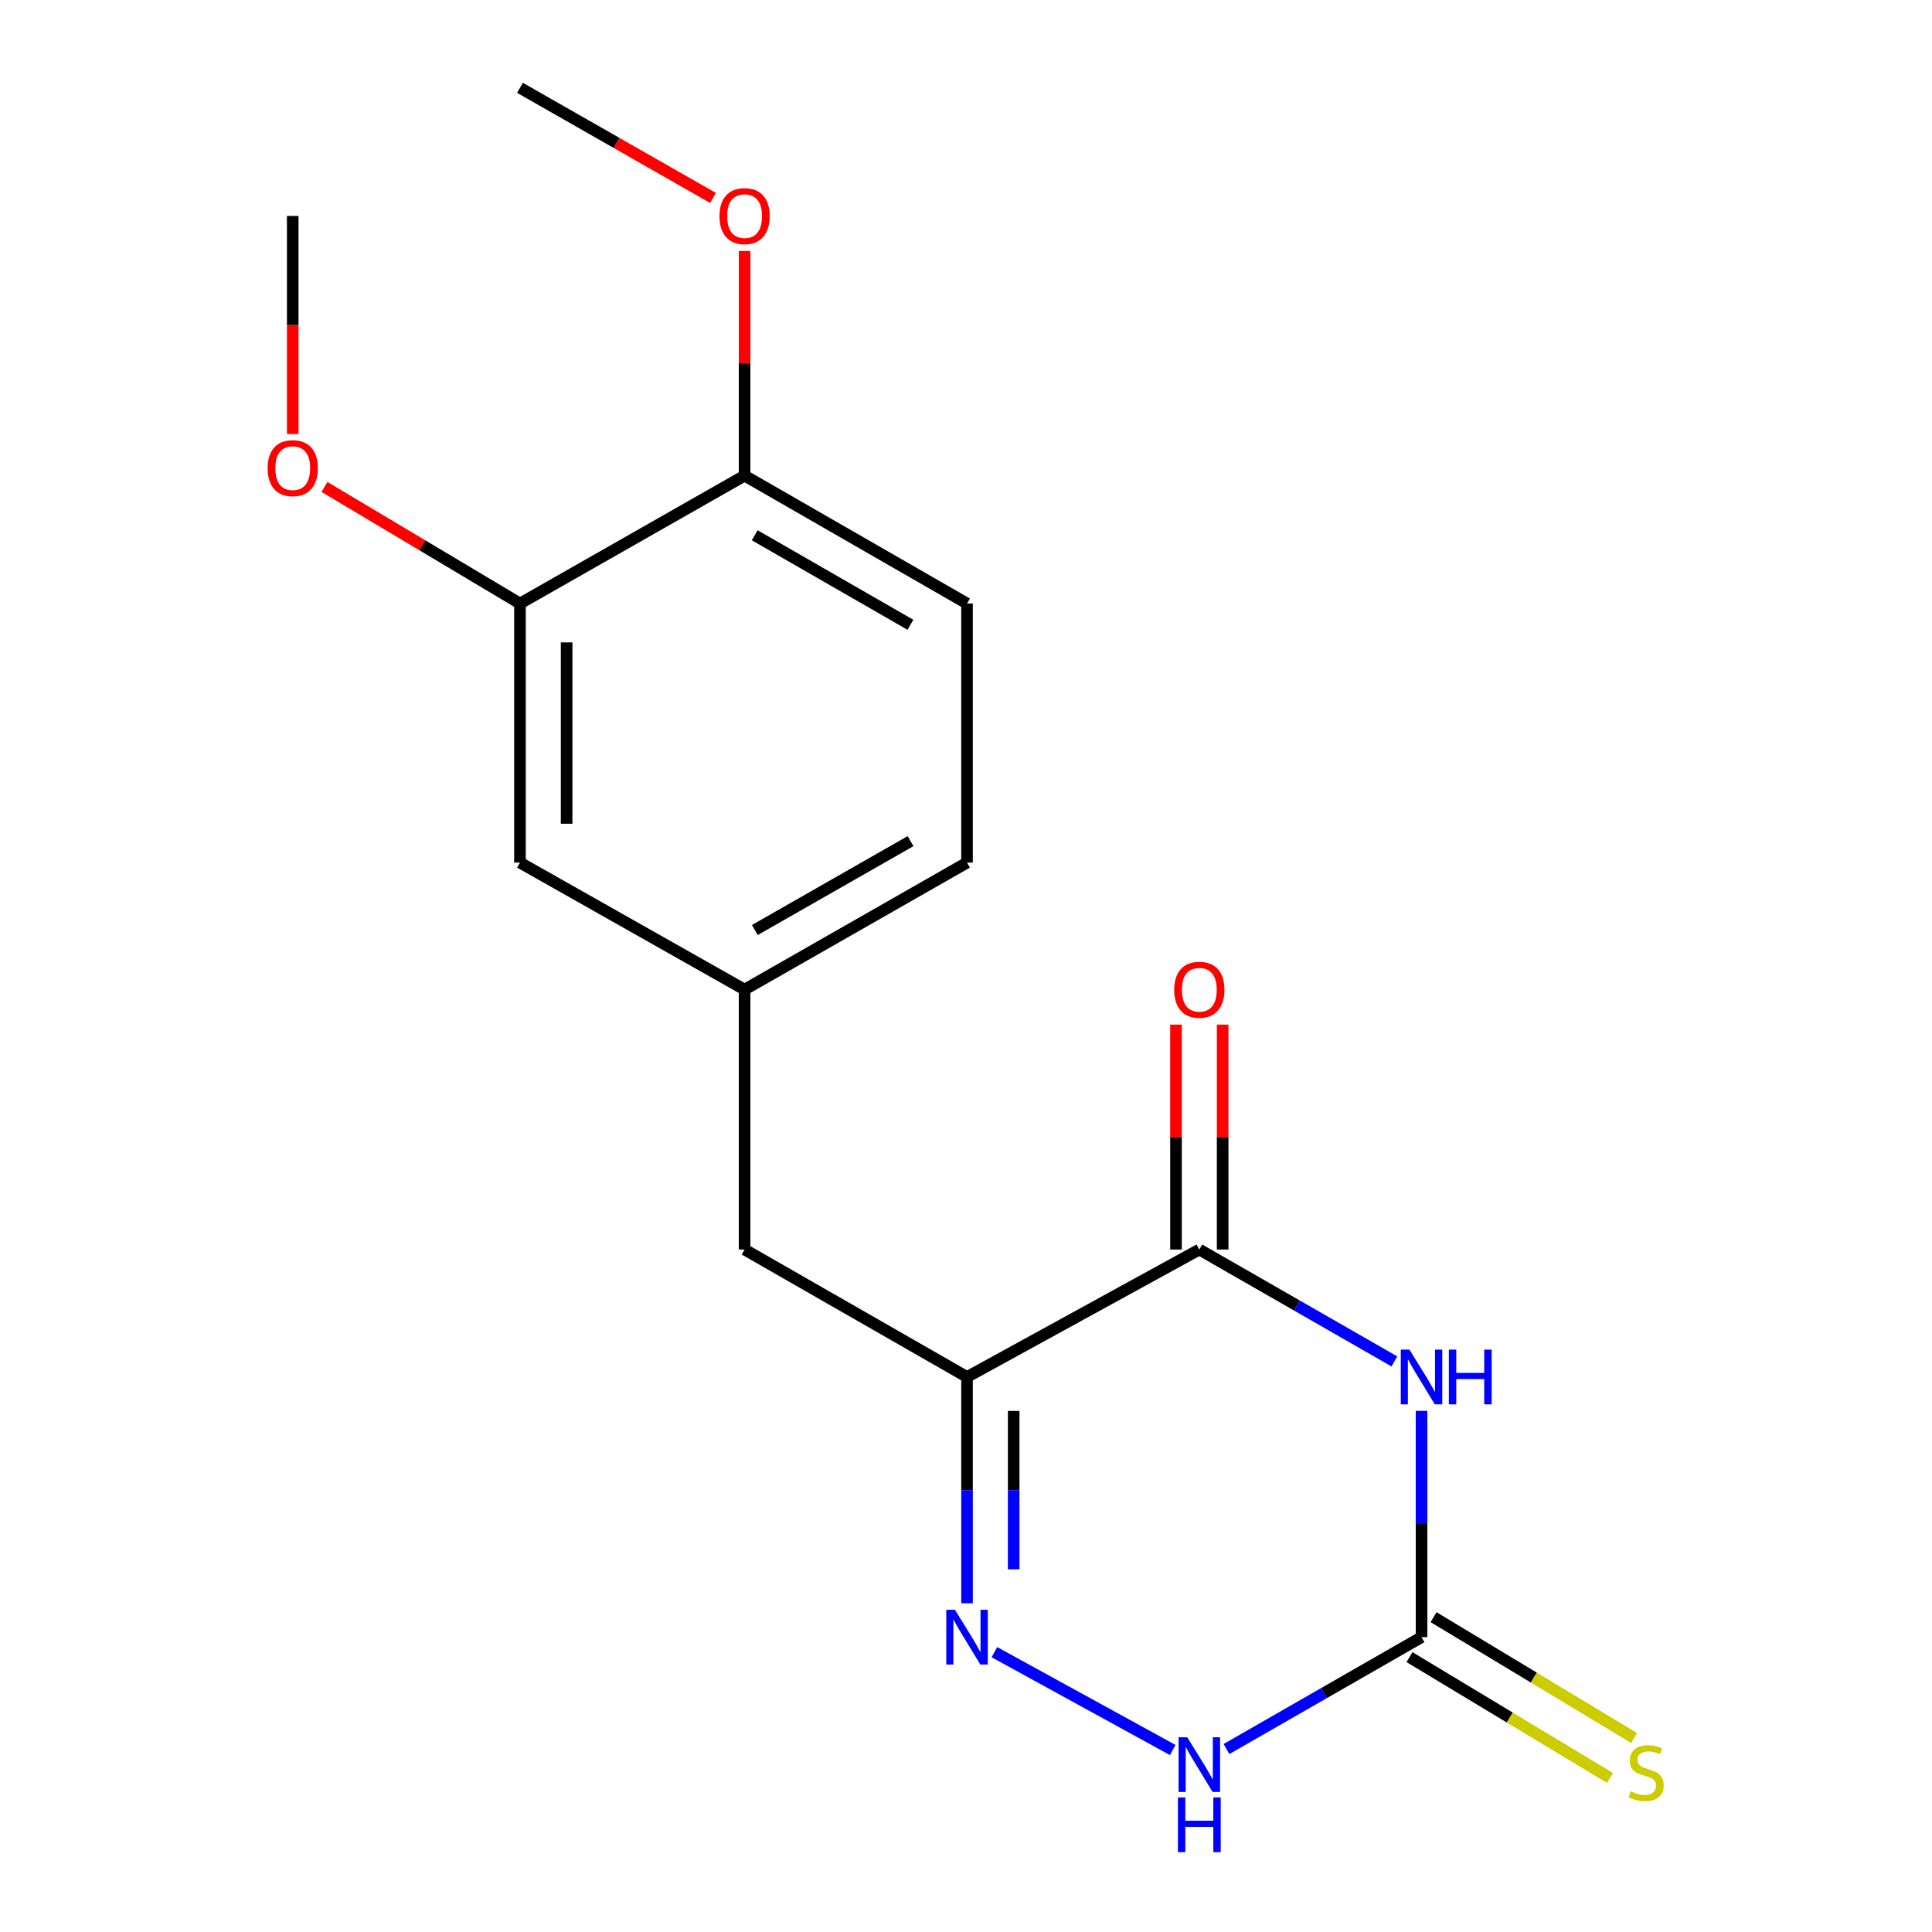 <?xml version='1.0' encoding='iso-8859-1'?>
<svg version='1.1' baseProfile='full'
              xmlns='http://www.w3.org/2000/svg'
                      xmlns:rdkit='http://www.rdkit.org/xml'
                      xmlns:xlink='http://www.w3.org/1999/xlink'
                  xml:space='preserve'
width='1000px' height='1000px' viewBox='0 0 1000 1000'>
<!-- END OF HEADER -->
<rect style='opacity:1.0;fill:#FFFFFF;stroke:none' width='1000' height='1000' x='0' y='0'> </rect>
<path class='bond-1' d='M 721.729,704.668 L 671.248,675.712' style='fill:none;fill-rule:evenodd;stroke:#0000FF;stroke-width:6px;stroke-linecap:butt;stroke-linejoin:miter;stroke-opacity:1' />
<path class='bond-1' d='M 671.248,675.712 L 620.768,646.757' style='fill:none;fill-rule:evenodd;stroke:#000000;stroke-width:6px;stroke-linecap:butt;stroke-linejoin:miter;stroke-opacity:1' />
<path class='bond-3' d='M 735.783,730.256 L 735.783,788.82' style='fill:none;fill-rule:evenodd;stroke:#0000FF;stroke-width:6px;stroke-linecap:butt;stroke-linejoin:miter;stroke-opacity:1' />
<path class='bond-3' d='M 735.783,788.82 L 735.783,847.384' style='fill:none;fill-rule:evenodd;stroke:#000000;stroke-width:6px;stroke-linecap:butt;stroke-linejoin:miter;stroke-opacity:1' />
<path class='bond-0' d='M 500.534,712.73 L 620.768,646.757' style='fill:none;fill-rule:evenodd;stroke:#000000;stroke-width:6px;stroke-linecap:butt;stroke-linejoin:miter;stroke-opacity:1' />
<path class='bond-5' d='M 500.534,712.73 L 385.398,646.757' style='fill:none;fill-rule:evenodd;stroke:#000000;stroke-width:6px;stroke-linecap:butt;stroke-linejoin:miter;stroke-opacity:1' />
<path class='bond-18' d='M 500.534,712.73 L 500.534,771.293' style='fill:none;fill-rule:evenodd;stroke:#000000;stroke-width:6px;stroke-linecap:butt;stroke-linejoin:miter;stroke-opacity:1' />
<path class='bond-18' d='M 500.534,771.293 L 500.534,829.857' style='fill:none;fill-rule:evenodd;stroke:#0000FF;stroke-width:6px;stroke-linecap:butt;stroke-linejoin:miter;stroke-opacity:1' />
<path class='bond-18' d='M 524.68,730.299 L 524.68,771.293' style='fill:none;fill-rule:evenodd;stroke:#000000;stroke-width:6px;stroke-linecap:butt;stroke-linejoin:miter;stroke-opacity:1' />
<path class='bond-18' d='M 524.68,771.293 L 524.68,812.288' style='fill:none;fill-rule:evenodd;stroke:#0000FF;stroke-width:6px;stroke-linecap:butt;stroke-linejoin:miter;stroke-opacity:1' />
<path class='bond-8' d='M 632.841,646.757 L 632.841,588.546' style='fill:none;fill-rule:evenodd;stroke:#000000;stroke-width:6px;stroke-linecap:butt;stroke-linejoin:miter;stroke-opacity:1' />
<path class='bond-8' d='M 632.841,588.546 L 632.841,530.334' style='fill:none;fill-rule:evenodd;stroke:#FF0000;stroke-width:6px;stroke-linecap:butt;stroke-linejoin:miter;stroke-opacity:1' />
<path class='bond-8' d='M 608.695,646.757 L 608.695,588.546' style='fill:none;fill-rule:evenodd;stroke:#000000;stroke-width:6px;stroke-linecap:butt;stroke-linejoin:miter;stroke-opacity:1' />
<path class='bond-8' d='M 608.695,588.546 L 608.695,530.334' style='fill:none;fill-rule:evenodd;stroke:#FF0000;stroke-width:6px;stroke-linecap:butt;stroke-linejoin:miter;stroke-opacity:1' />
<path class='bond-2' d='M 514.703,855.158 L 607.003,905.803' style='fill:none;fill-rule:evenodd;stroke:#0000FF;stroke-width:6px;stroke-linecap:butt;stroke-linejoin:miter;stroke-opacity:1' />
<path class='bond-4' d='M 735.783,847.384 L 685.303,876.339' style='fill:none;fill-rule:evenodd;stroke:#000000;stroke-width:6px;stroke-linecap:butt;stroke-linejoin:miter;stroke-opacity:1' />
<path class='bond-4' d='M 685.303,876.339 L 634.823,905.294' style='fill:none;fill-rule:evenodd;stroke:#0000FF;stroke-width:6px;stroke-linecap:butt;stroke-linejoin:miter;stroke-opacity:1' />
<path class='bond-7' d='M 729.552,857.724 L 781.447,888.998' style='fill:none;fill-rule:evenodd;stroke:#000000;stroke-width:6px;stroke-linecap:butt;stroke-linejoin:miter;stroke-opacity:1' />
<path class='bond-7' d='M 781.447,888.998 L 833.341,920.271' style='fill:none;fill-rule:evenodd;stroke:#CCCC00;stroke-width:6px;stroke-linecap:butt;stroke-linejoin:miter;stroke-opacity:1' />
<path class='bond-7' d='M 742.015,837.043 L 793.91,868.317' style='fill:none;fill-rule:evenodd;stroke:#000000;stroke-width:6px;stroke-linecap:butt;stroke-linejoin:miter;stroke-opacity:1' />
<path class='bond-7' d='M 793.91,868.317 L 845.804,899.59' style='fill:none;fill-rule:evenodd;stroke:#CCCC00;stroke-width:6px;stroke-linecap:butt;stroke-linejoin:miter;stroke-opacity:1' />
<path class='bond-11' d='M 385.398,646.757 L 385.398,512.21' style='fill:none;fill-rule:evenodd;stroke:#000000;stroke-width:6px;stroke-linecap:butt;stroke-linejoin:miter;stroke-opacity:1' />
<path class='bond-6' d='M 269.135,312.389 L 269.135,446.48' style='fill:none;fill-rule:evenodd;stroke:#000000;stroke-width:6px;stroke-linecap:butt;stroke-linejoin:miter;stroke-opacity:1' />
<path class='bond-6' d='M 293.281,332.502 L 293.281,426.366' style='fill:none;fill-rule:evenodd;stroke:#000000;stroke-width:6px;stroke-linecap:butt;stroke-linejoin:miter;stroke-opacity:1' />
<path class='bond-14' d='M 269.135,312.389 L 218.538,282.208' style='fill:none;fill-rule:evenodd;stroke:#000000;stroke-width:6px;stroke-linecap:butt;stroke-linejoin:miter;stroke-opacity:1' />
<path class='bond-14' d='M 218.538,282.208 L 167.941,252.028' style='fill:none;fill-rule:evenodd;stroke:#FF0000;stroke-width:6px;stroke-linecap:butt;stroke-linejoin:miter;stroke-opacity:1' />
<path class='bond-19' d='M 269.135,312.389 L 385.398,246.188' style='fill:none;fill-rule:evenodd;stroke:#000000;stroke-width:6px;stroke-linecap:butt;stroke-linejoin:miter;stroke-opacity:1' />
<path class='bond-9' d='M 385.398,246.188 L 500.534,312.389' style='fill:none;fill-rule:evenodd;stroke:#000000;stroke-width:6px;stroke-linecap:butt;stroke-linejoin:miter;stroke-opacity:1' />
<path class='bond-9' d='M 390.633,277.051 L 471.228,323.391' style='fill:none;fill-rule:evenodd;stroke:#000000;stroke-width:6px;stroke-linecap:butt;stroke-linejoin:miter;stroke-opacity:1' />
<path class='bond-15' d='M 385.398,246.188 L 385.398,188.042' style='fill:none;fill-rule:evenodd;stroke:#000000;stroke-width:6px;stroke-linecap:butt;stroke-linejoin:miter;stroke-opacity:1' />
<path class='bond-15' d='M 385.398,188.042 L 385.398,129.896' style='fill:none;fill-rule:evenodd;stroke:#FF0000;stroke-width:6px;stroke-linecap:butt;stroke-linejoin:miter;stroke-opacity:1' />
<path class='bond-10' d='M 269.135,446.48 L 385.398,512.21' style='fill:none;fill-rule:evenodd;stroke:#000000;stroke-width:6px;stroke-linecap:butt;stroke-linejoin:miter;stroke-opacity:1' />
<path class='bond-13' d='M 385.398,512.21 L 500.534,446.48' style='fill:none;fill-rule:evenodd;stroke:#000000;stroke-width:6px;stroke-linecap:butt;stroke-linejoin:miter;stroke-opacity:1' />
<path class='bond-13' d='M 390.697,481.381 L 471.292,435.37' style='fill:none;fill-rule:evenodd;stroke:#000000;stroke-width:6px;stroke-linecap:butt;stroke-linejoin:miter;stroke-opacity:1' />
<path class='bond-12' d='M 500.534,312.389 L 500.534,446.48' style='fill:none;fill-rule:evenodd;stroke:#000000;stroke-width:6px;stroke-linecap:butt;stroke-linejoin:miter;stroke-opacity:1' />
<path class='bond-16' d='M 151.517,224.65 L 151.517,168.213' style='fill:none;fill-rule:evenodd;stroke:#FF0000;stroke-width:6px;stroke-linecap:butt;stroke-linejoin:miter;stroke-opacity:1' />
<path class='bond-16' d='M 151.517,168.213 L 151.517,111.776' style='fill:none;fill-rule:evenodd;stroke:#000000;stroke-width:6px;stroke-linecap:butt;stroke-linejoin:miter;stroke-opacity:1' />
<path class='bond-17' d='M 369.052,102.451 L 319.093,73.953' style='fill:none;fill-rule:evenodd;stroke:#FF0000;stroke-width:6px;stroke-linecap:butt;stroke-linejoin:miter;stroke-opacity:1' />
<path class='bond-17' d='M 319.093,73.953 L 269.135,45.455' style='fill:none;fill-rule:evenodd;stroke:#000000;stroke-width:6px;stroke-linecap:butt;stroke-linejoin:miter;stroke-opacity:1' />
<path  class='atom-0' d='M 729.523 698.57
L 738.803 713.57
Q 739.723 715.05, 741.203 717.73
Q 742.683 720.41, 742.763 720.57
L 742.763 698.57
L 746.523 698.57
L 746.523 726.89
L 742.643 726.89
L 732.683 710.49
Q 731.523 708.57, 730.283 706.37
Q 729.083 704.17, 728.723 703.49
L 728.723 726.89
L 725.043 726.89
L 725.043 698.57
L 729.523 698.57
' fill='#0000FF'/>
<path  class='atom-0' d='M 749.923 698.57
L 753.763 698.57
L 753.763 710.61
L 768.243 710.61
L 768.243 698.57
L 772.083 698.57
L 772.083 726.89
L 768.243 726.89
L 768.243 713.81
L 753.763 713.81
L 753.763 726.89
L 749.923 726.89
L 749.923 698.57
' fill='#0000FF'/>
<path  class='atom-3' d='M 494.274 833.224
L 503.554 848.224
Q 504.474 849.704, 505.954 852.384
Q 507.434 855.064, 507.514 855.224
L 507.514 833.224
L 511.274 833.224
L 511.274 861.544
L 507.394 861.544
L 497.434 845.144
Q 496.274 843.224, 495.034 841.024
Q 493.834 838.824, 493.474 838.144
L 493.474 861.544
L 489.794 861.544
L 489.794 833.224
L 494.274 833.224
' fill='#0000FF'/>
<path  class='atom-5' d='M 614.508 899.196
L 623.788 914.196
Q 624.708 915.676, 626.188 918.356
Q 627.668 921.036, 627.748 921.196
L 627.748 899.196
L 631.508 899.196
L 631.508 927.516
L 627.628 927.516
L 617.668 911.116
Q 616.508 909.196, 615.268 906.996
Q 614.068 904.796, 613.708 904.116
L 613.708 927.516
L 610.028 927.516
L 610.028 899.196
L 614.508 899.196
' fill='#0000FF'/>
<path  class='atom-5' d='M 609.688 930.348
L 613.528 930.348
L 613.528 942.388
L 628.008 942.388
L 628.008 930.348
L 631.848 930.348
L 631.848 958.668
L 628.008 958.668
L 628.008 945.588
L 613.528 945.588
L 613.528 958.668
L 609.688 958.668
L 609.688 930.348
' fill='#0000FF'/>
<path  class='atom-8' d='M 844.046 927.167
Q 844.366 927.287, 845.686 927.847
Q 847.006 928.407, 848.446 928.767
Q 849.926 929.087, 851.366 929.087
Q 854.046 929.087, 855.606 927.807
Q 857.166 926.487, 857.166 924.207
Q 857.166 922.647, 856.366 921.687
Q 855.606 920.727, 854.406 920.207
Q 853.206 919.687, 851.206 919.087
Q 848.686 918.327, 847.166 917.607
Q 845.686 916.887, 844.606 915.367
Q 843.566 913.847, 843.566 911.287
Q 843.566 907.727, 845.966 905.527
Q 848.406 903.327, 853.206 903.327
Q 856.486 903.327, 860.206 904.887
L 859.286 907.967
Q 855.886 906.567, 853.326 906.567
Q 850.566 906.567, 849.046 907.727
Q 847.526 908.847, 847.566 910.807
Q 847.566 912.327, 848.326 913.247
Q 849.126 914.167, 850.246 914.687
Q 851.406 915.207, 853.326 915.807
Q 855.886 916.607, 857.406 917.407
Q 858.926 918.207, 860.006 919.847
Q 861.126 921.447, 861.126 924.207
Q 861.126 928.127, 858.486 930.247
Q 855.886 932.327, 851.526 932.327
Q 849.006 932.327, 847.086 931.767
Q 845.206 931.247, 842.966 930.327
L 844.046 927.167
' fill='#CCCC00'/>
<path  class='atom-9' d='M 607.768 512.29
Q 607.768 505.49, 611.128 501.69
Q 614.488 497.89, 620.768 497.89
Q 627.048 497.89, 630.408 501.69
Q 633.768 505.49, 633.768 512.29
Q 633.768 519.17, 630.368 523.09
Q 626.968 526.97, 620.768 526.97
Q 614.528 526.97, 611.128 523.09
Q 607.768 519.21, 607.768 512.29
M 620.768 523.77
Q 625.088 523.77, 627.408 520.89
Q 629.768 517.97, 629.768 512.29
Q 629.768 506.73, 627.408 503.93
Q 625.088 501.09, 620.768 501.09
Q 616.448 501.09, 614.088 503.89
Q 611.768 506.69, 611.768 512.29
Q 611.768 518.01, 614.088 520.89
Q 616.448 523.77, 620.768 523.77
' fill='#FF0000'/>
<path  class='atom-15' d='M 138.517 242.311
Q 138.517 235.511, 141.877 231.711
Q 145.237 227.911, 151.517 227.911
Q 157.797 227.911, 161.157 231.711
Q 164.517 235.511, 164.517 242.311
Q 164.517 249.191, 161.117 253.111
Q 157.717 256.991, 151.517 256.991
Q 145.277 256.991, 141.877 253.111
Q 138.517 249.231, 138.517 242.311
M 151.517 253.791
Q 155.837 253.791, 158.157 250.911
Q 160.517 247.991, 160.517 242.311
Q 160.517 236.751, 158.157 233.951
Q 155.837 231.111, 151.517 231.111
Q 147.197 231.111, 144.837 233.911
Q 142.517 236.711, 142.517 242.311
Q 142.517 248.031, 144.837 250.911
Q 147.197 253.791, 151.517 253.791
' fill='#FF0000'/>
<path  class='atom-16' d='M 372.398 111.856
Q 372.398 105.056, 375.758 101.256
Q 379.118 97.456, 385.398 97.456
Q 391.678 97.456, 395.038 101.256
Q 398.398 105.056, 398.398 111.856
Q 398.398 118.736, 394.998 122.656
Q 391.598 126.536, 385.398 126.536
Q 379.158 126.536, 375.758 122.656
Q 372.398 118.776, 372.398 111.856
M 385.398 123.336
Q 389.718 123.336, 392.038 120.456
Q 394.398 117.536, 394.398 111.856
Q 394.398 106.296, 392.038 103.496
Q 389.718 100.656, 385.398 100.656
Q 381.078 100.656, 378.718 103.456
Q 376.398 106.256, 376.398 111.856
Q 376.398 117.576, 378.718 120.456
Q 381.078 123.336, 385.398 123.336
' fill='#FF0000'/>
</svg>
